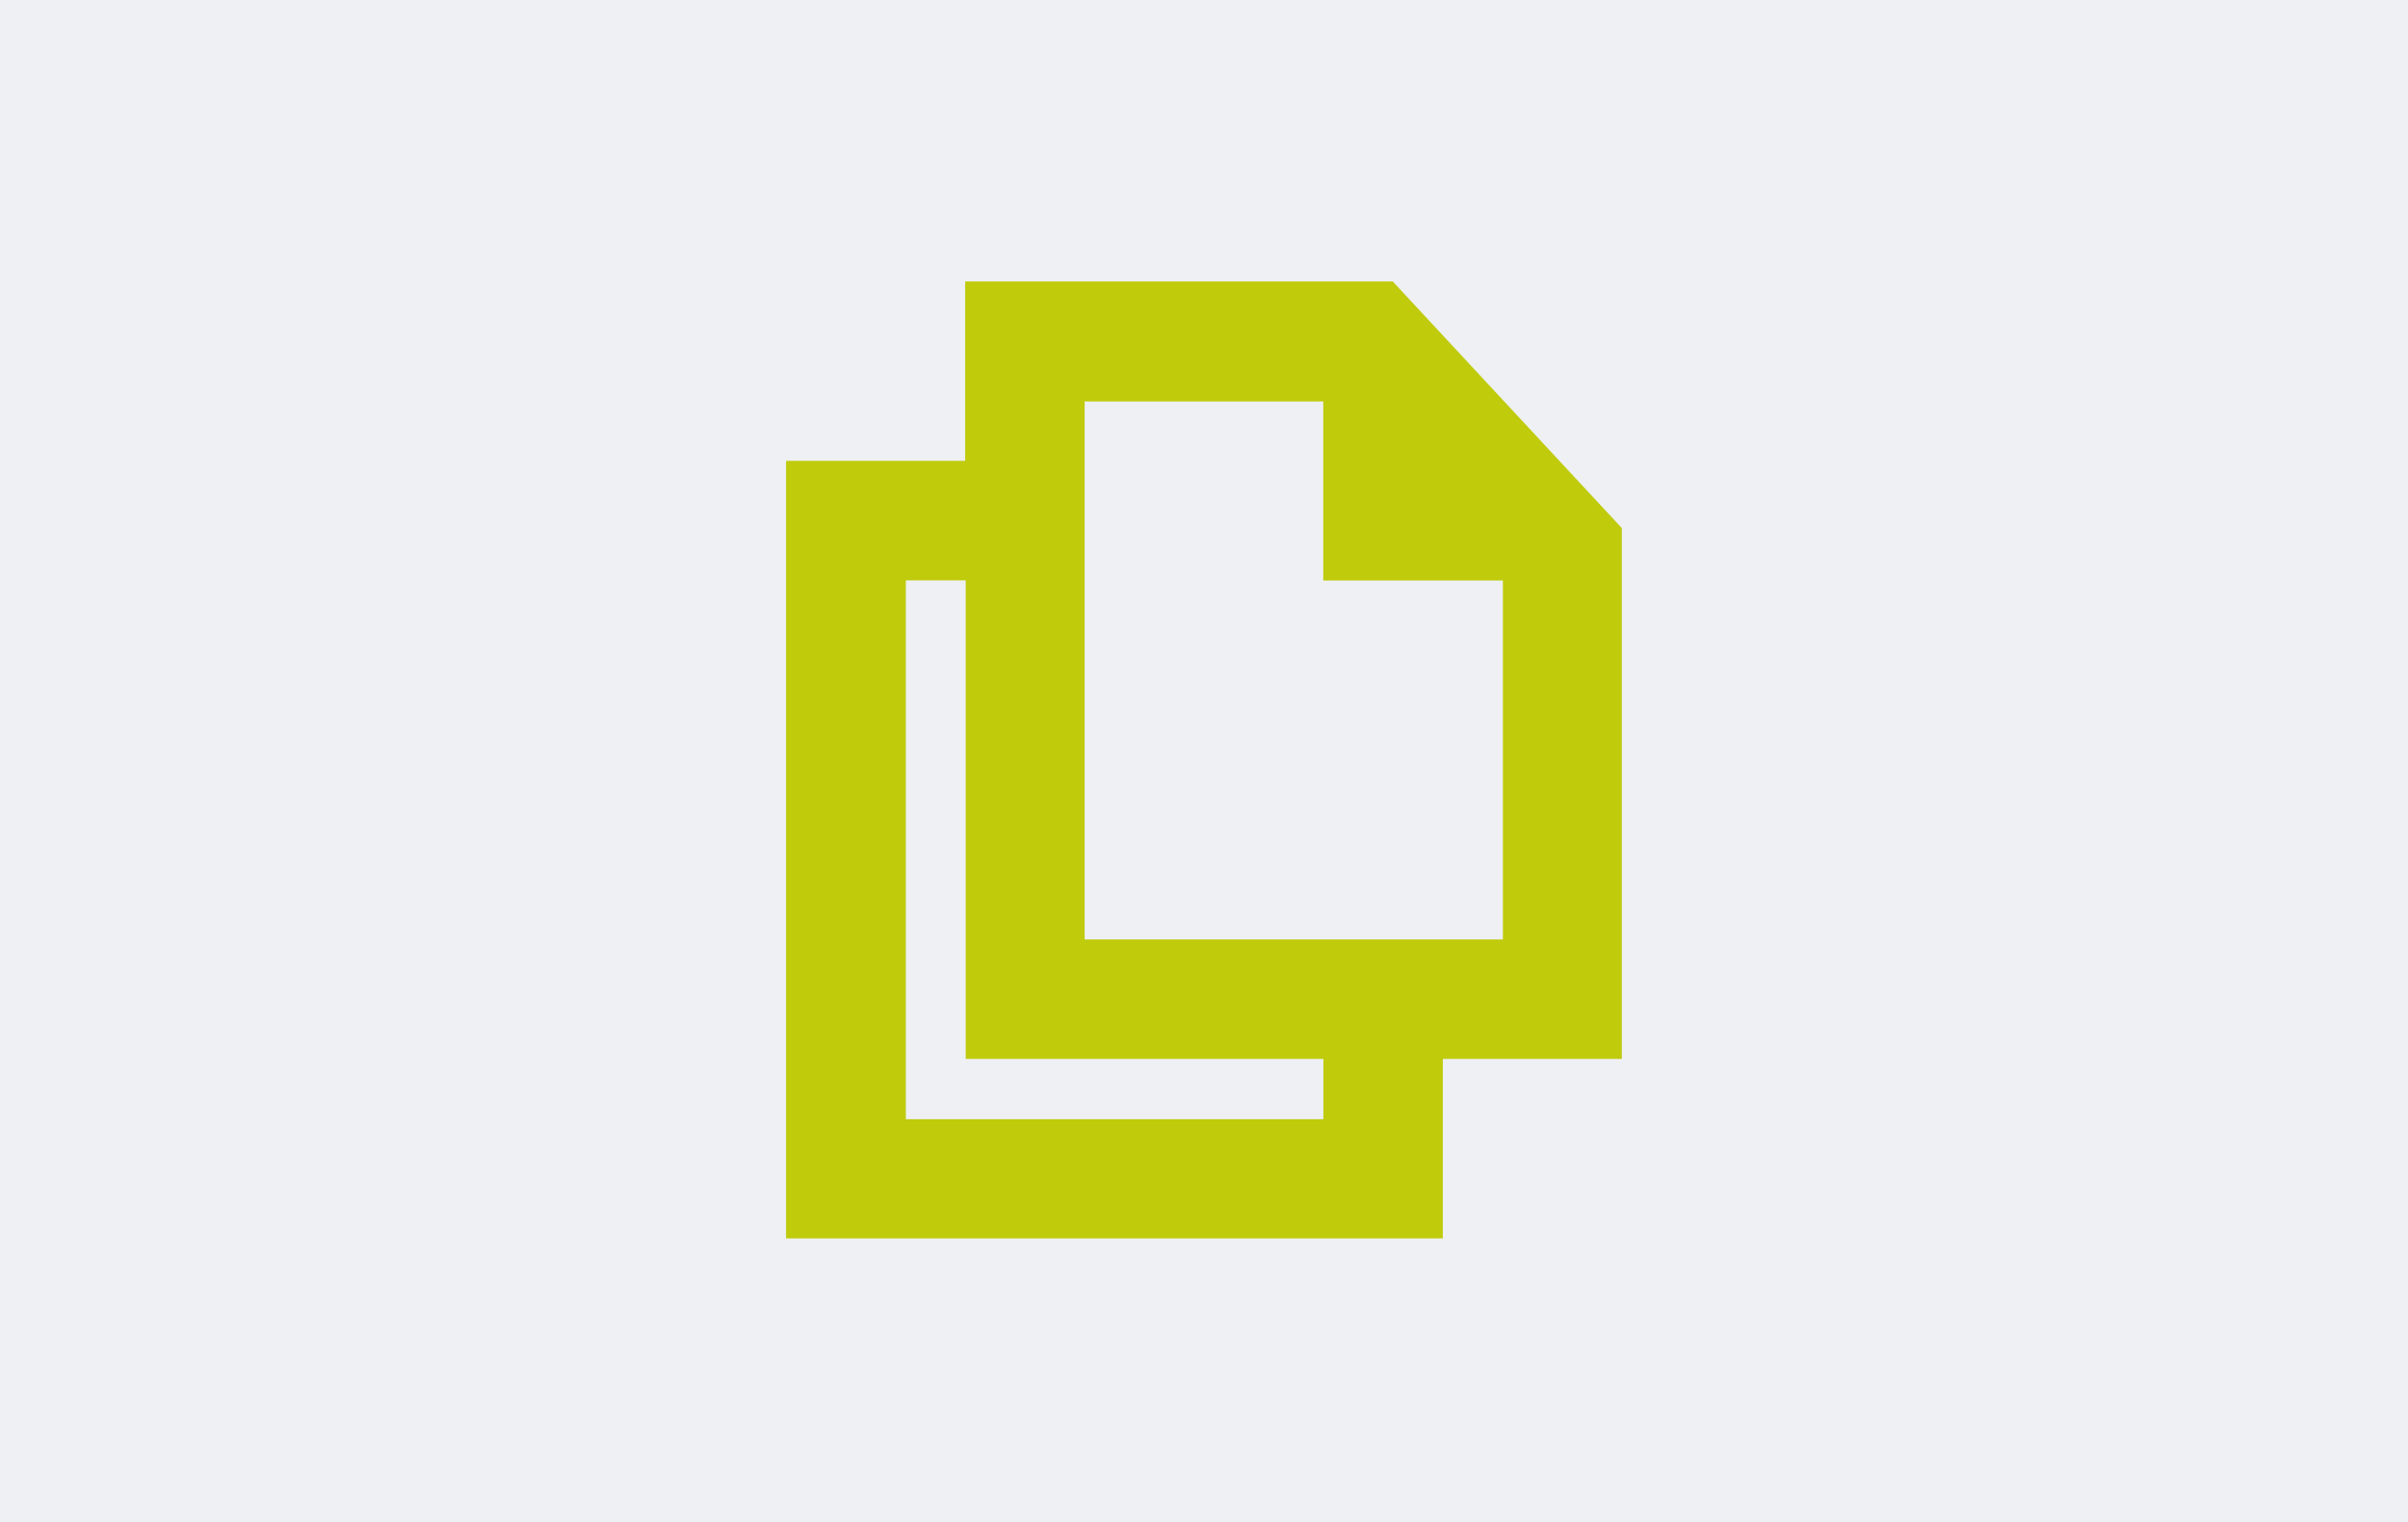<?xml version="1.0" encoding="UTF-8"?>
<svg id="Ebene_1" data-name="Ebene 1" xmlns="http://www.w3.org/2000/svg" viewBox="0 0 225.61 142.59">
  <defs>
    <style>
      .cls-1 {
        fill: #eef0f3;
      }

      .cls-1, .cls-2 {
        stroke-width: 0px;
      }

      .cls-2 {
        fill: #bfcb0b;
      }
    </style>
  </defs>
  <rect class="cls-1" width="225.61" height="142.59"/>
  <g id="Ebene_1-2" data-name="Ebene 1-2">
    <path class="cls-2" d="m135.18,99.2h16.77v-49.73l-21.46-23.1h-40.06v16.8h-16.78v72.85h61.53v-16.83h0Zm-33.56-61.59h22.36v16.77h16.83v33.63h-39.19v-50.4h0Zm22.36,67.24h-39.11v-50.48h5.61v44.83h33.51v5.64h-.01Z"/>
  </g>
</svg>